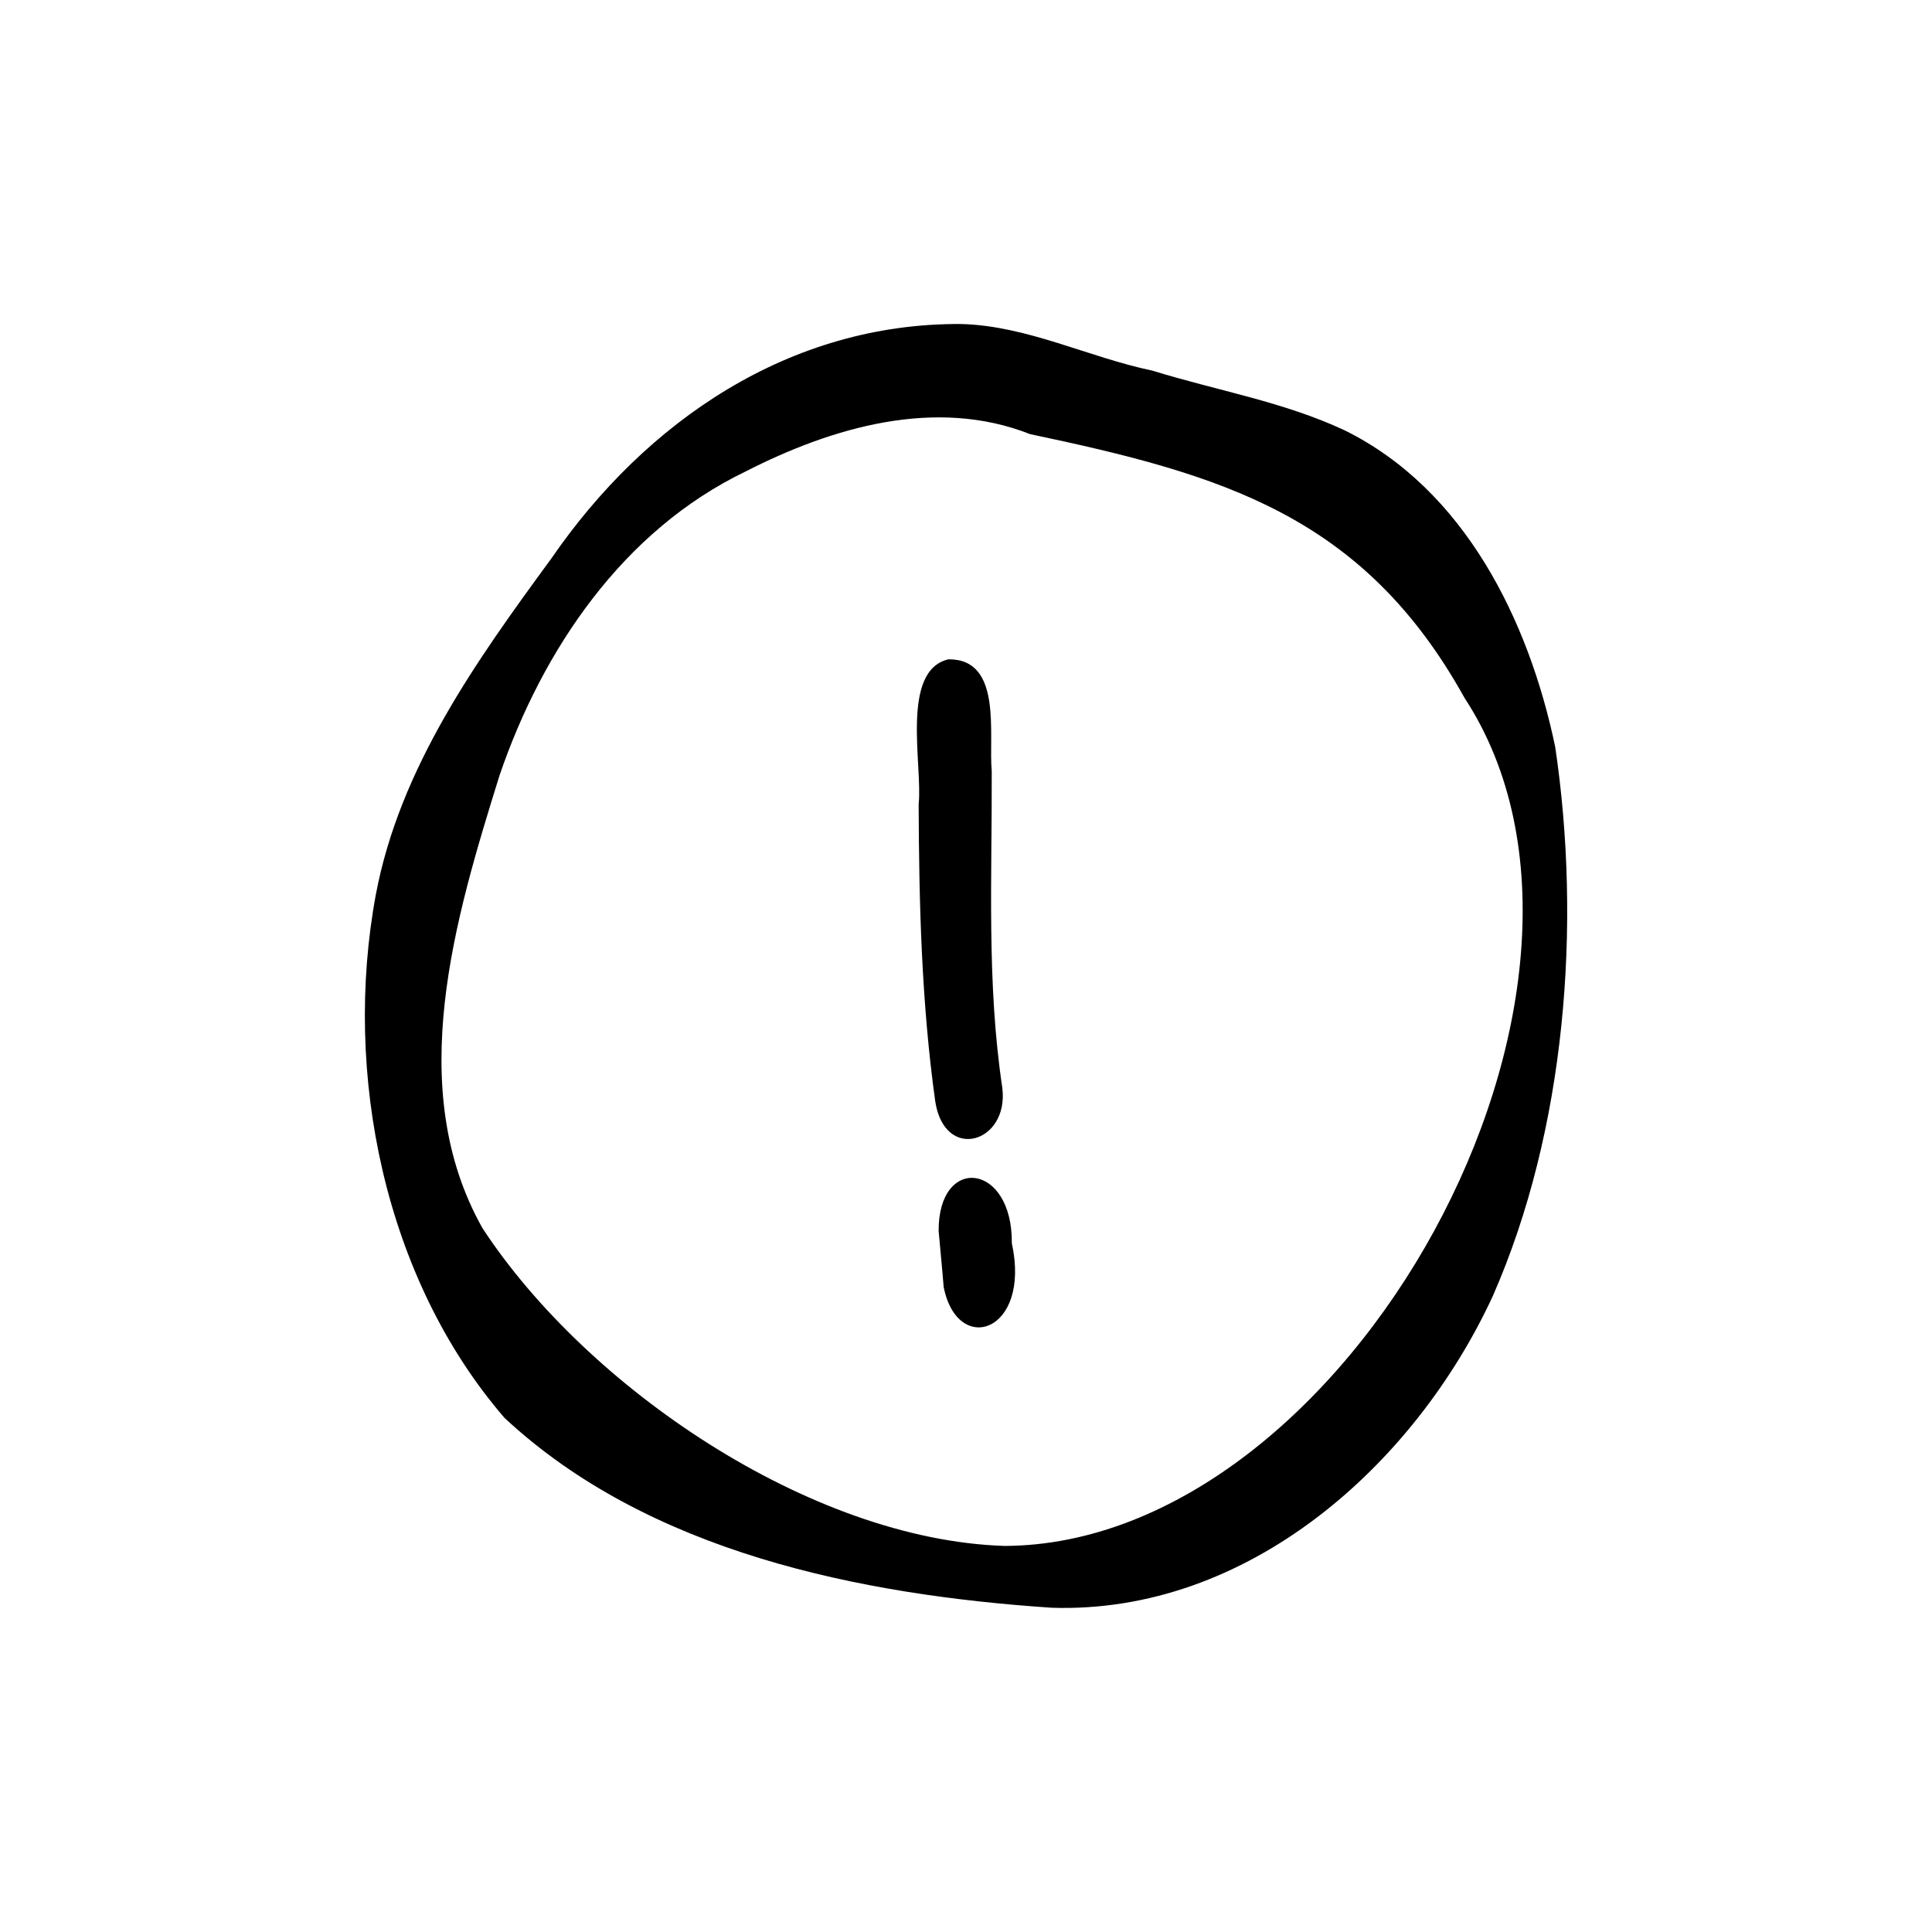 <?xml version="1.0" encoding="UTF-8"?>
<!-- Uploaded to: ICON Repo, www.iconrepo.com, Generator: ICON Repo Mixer Tools -->
<svg fill="#000000" width="800px" height="800px" version="1.1" viewBox="144 144 512 512" xmlns="http://www.w3.org/2000/svg">
 <g>
  <path d="m556.12 341.82c-6.981-33.387-23.98-68.109-55.82-83.801-16.148-7.562-33.93-10.539-50.891-15.793-17.07-3.566-33.117-11.898-50.691-12.359-45.383-0.301-83.547 25.695-108.61 62.145-19.844 27.09-40.156 55.391-46.504 89.047-8.793 47.324 2.258 101.83 34.098 138.7 38.215 35.602 94.285 46.906 144.99 50.309 51.938 1.707 96.125-37.598 116.94-82.652 19.32-44.039 23.543-98.277 16.5-145.59zm-146.05 211.86c-51.316-1.68-110.55-41.965-138.22-84.219-20.883-37.141-7.273-82.035 4.539-120 11.406-33.344 32.734-64.883 65.207-80.516 22.926-11.715 50.348-19.762 75.371-9.902 50.648 10.688 88.207 21.383 115.14 69.895 50.273 76.848-30.832 224.57-122.04 224.75z"/>
  <path d="m409.64 432.4c-4.191-27.879-2.719-55.988-2.82-84.062-0.895-9.66 2.957-29.793-11.508-29.609-12.762 3.055-6.758 28.199-7.859 38.383 0.094 26.34 0.754 52.664 4.398 78.781 2.484 16.129 19.52 11.004 17.781-3.492z"/>
  <path d="m392.75 470.21c0.418 4.945 0.945 9.883 1.328 14.832 3.629 18.473 23.23 12.098 18.07-11.539 0.215-21.484-19.516-23.543-19.398-3.293z"/>
 </g>
</svg>
